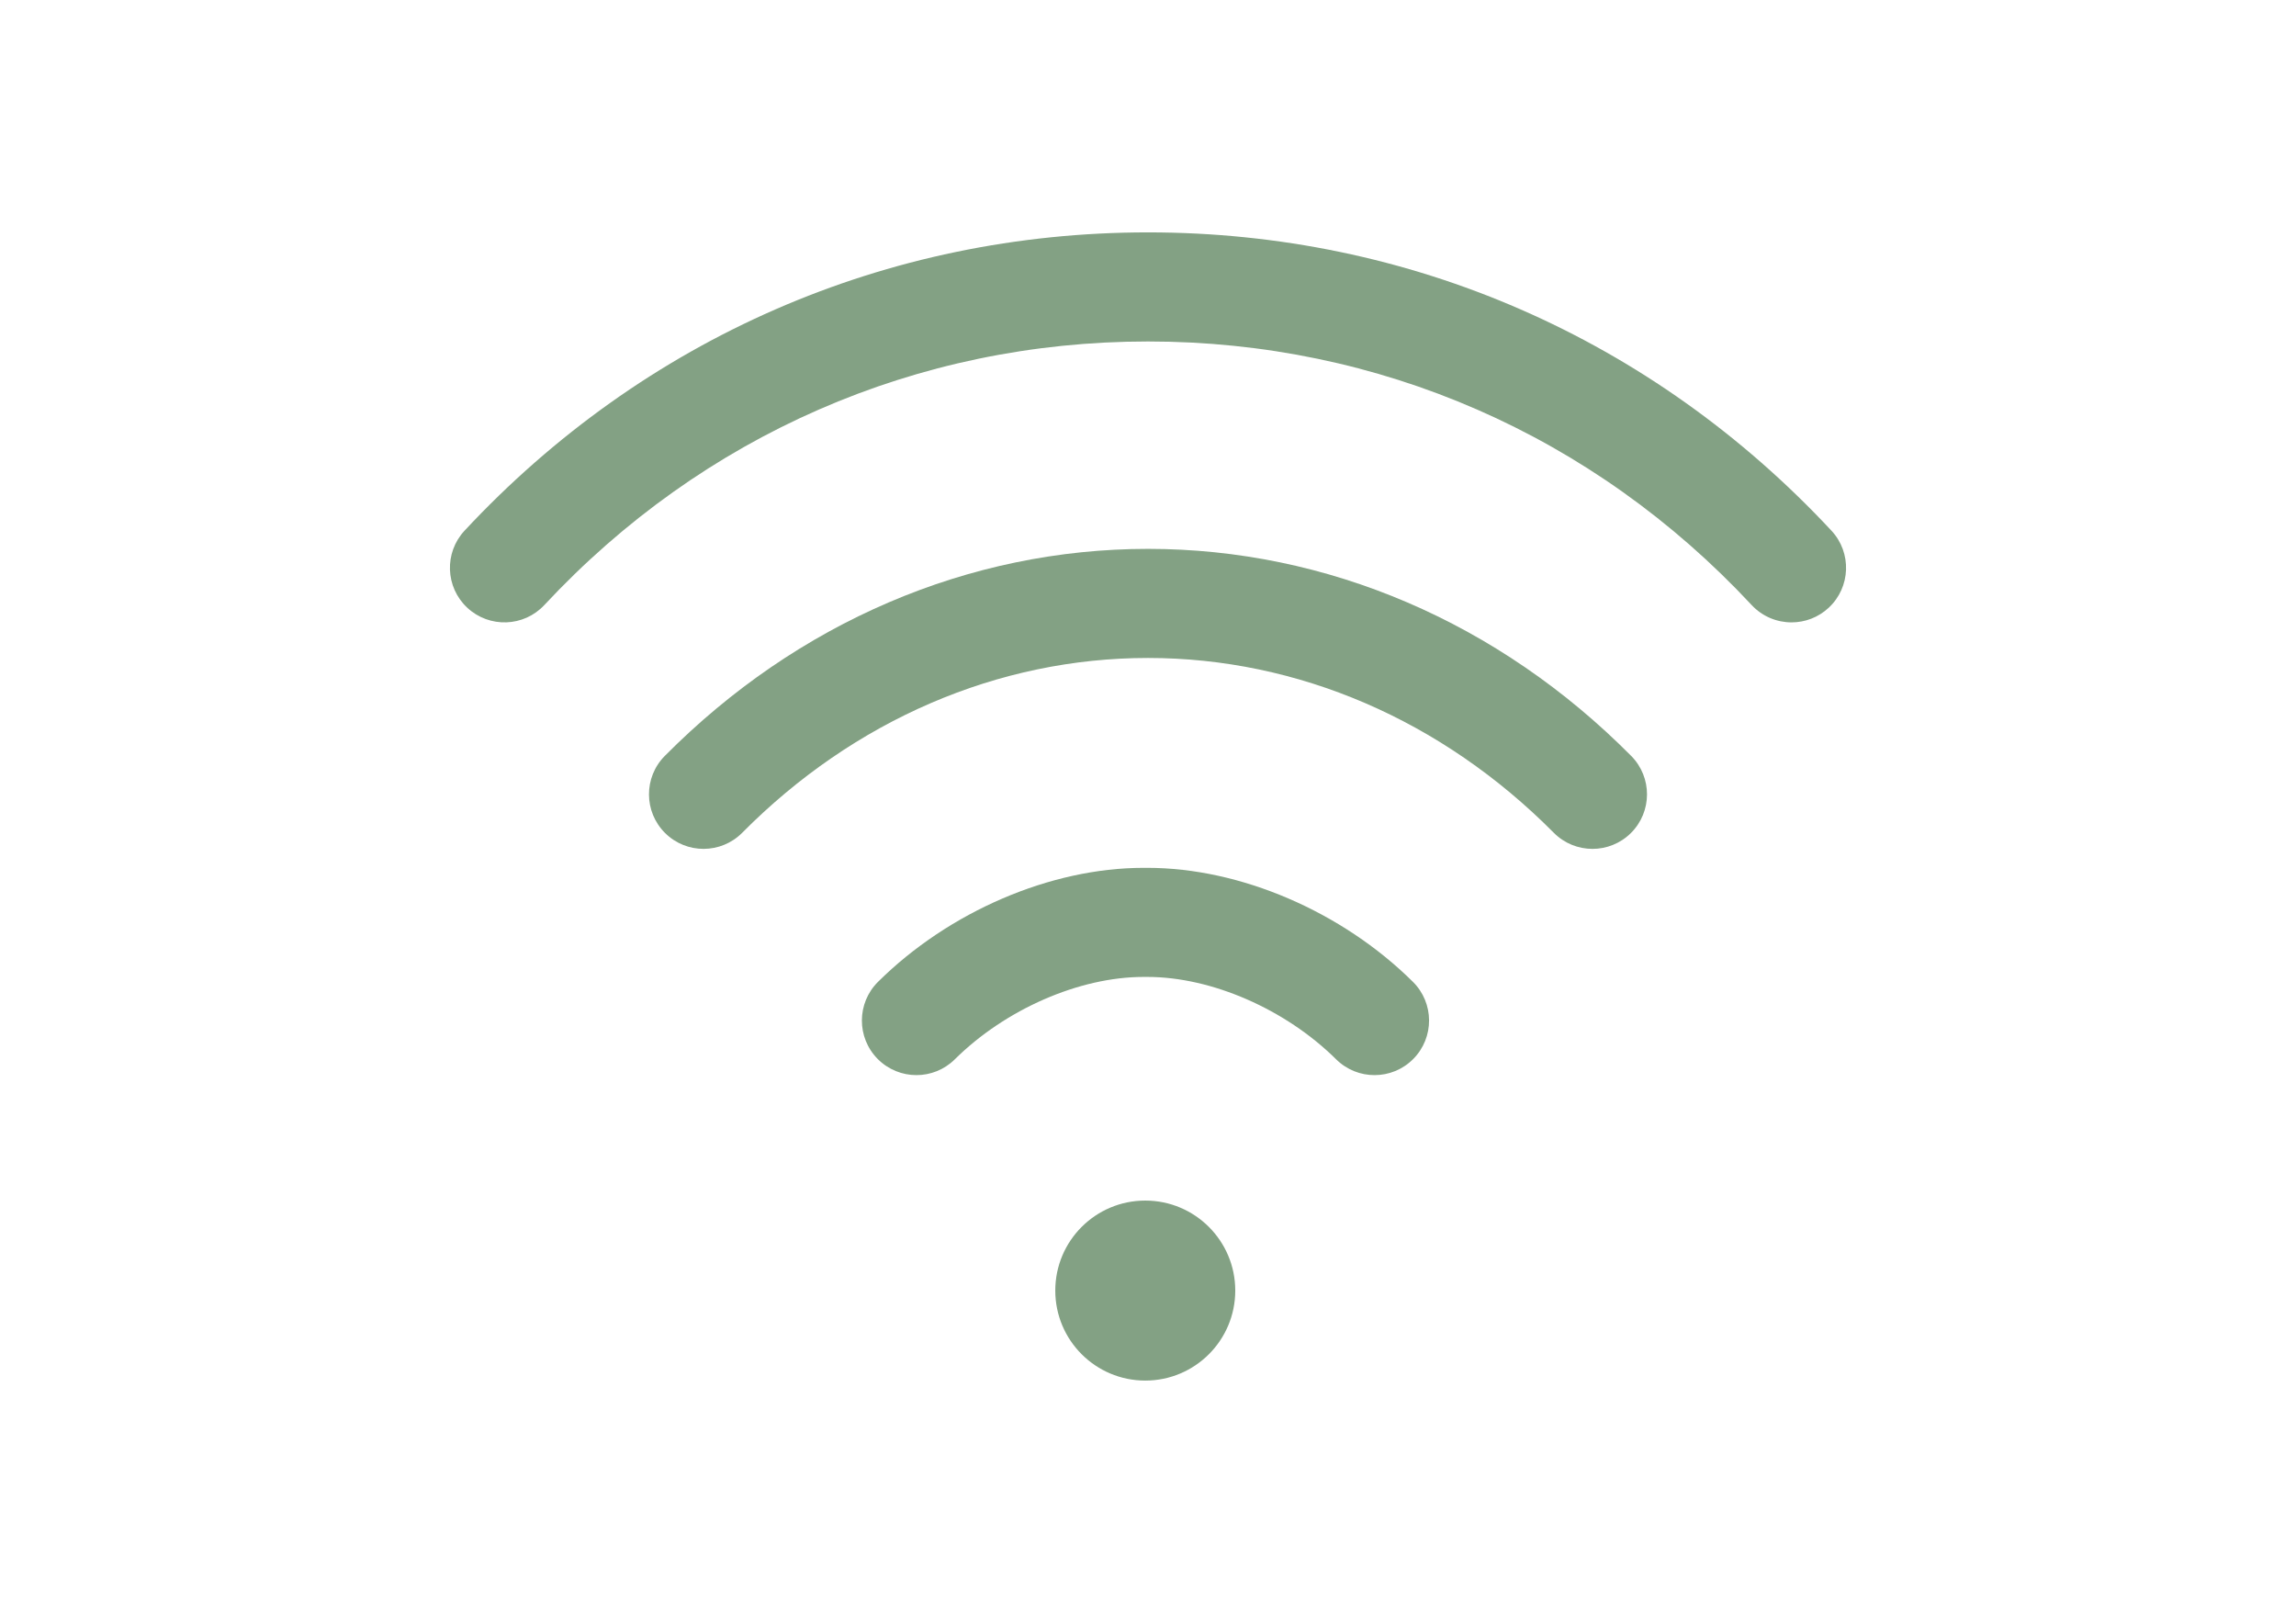 <?xml version="1.0" encoding="utf-8"?>
<!-- Generator: Adobe Illustrator 16.0.0, SVG Export Plug-In . SVG Version: 6.00 Build 0)  -->
<!DOCTYPE svg PUBLIC "-//W3C//DTD SVG 1.1//EN" "http://www.w3.org/Graphics/SVG/1.1/DTD/svg11.dtd">
<svg version="1.1" id="Capa_1" xmlns="http://www.w3.org/2000/svg" xmlns:xlink="http://www.w3.org/1999/xlink" x="0px" y="0px"
	 width="840px" height="590px" viewBox="0.945 0 840 590" enable-background="new 0.945 0 840 590" xml:space="preserve">
<g>
	<g>
		<circle fill="#83A184" cx="419.947" cy="472.078" r="32.922"/>
	</g>
</g>
<g>
	<g>
		<path fill="#83A184" d="M670.98,194.104C605.406,123.748,516.612,85.001,420.941,85c-95.662,0.001-184.458,38.748-250.032,109.104
			c-7.512,8.061-7.068,20.686,0.992,28.198c8.062,7.512,20.686,7.07,28.199-0.991c57.942-62.168,136.371-96.406,220.846-96.406
			c84.469,0,162.899,34.238,220.839,96.406c3.931,4.215,9.259,6.348,14.602,6.348c4.872,0,9.754-1.772,13.6-5.356
			C678.048,214.789,678.493,202.165,670.98,194.104z"/>
	</g>
</g>
<g>
	<g>
		<path fill="#83A184" d="M597.717,276.501c-48.472-48.838-111.251-75.732-176.776-75.731
			c-65.538,0.001-128.319,26.897-176.775,75.732c-7.762,7.822-7.712,20.456,0.11,28.218c7.822,7.762,20.455,7.712,28.217-0.109
			c40.907-41.229,93.628-63.935,148.449-63.936c54.807-0.002,107.528,22.705,148.451,63.938c3.9,3.93,9.03,5.897,14.162,5.897
			c5.079,0,10.164-1.931,14.058-5.791C605.431,296.955,605.48,284.323,597.717,276.501z"/>
	</g>
</g>
<g>
	<g>
		<path fill="#83A184" d="M517.864,359.138c-25.958-25.719-63.166-41.692-97.106-41.692c-0.004,0-0.011,0-0.016,0h-1.438
			c-0.006,0-0.009,0-0.015,0c-33.942,0-71.153,15.976-97.11,41.692c-7.827,7.756-7.886,20.389-0.13,28.217
			c3.902,3.938,9.038,5.909,14.175,5.909c5.075,0,10.152-1.923,14.041-5.776c18.479-18.309,45.572-30.137,69.027-30.137
			c0.003,0,0.007,0,0.01,0h1.444c0.004,0,0.005,0,0.009,0c23.454,0,50.547,11.829,69.024,30.137
			c7.827,7.754,20.463,7.698,28.217-0.132C525.751,379.527,525.693,366.894,517.864,359.138z"/>
	</g>
</g>
</svg>
